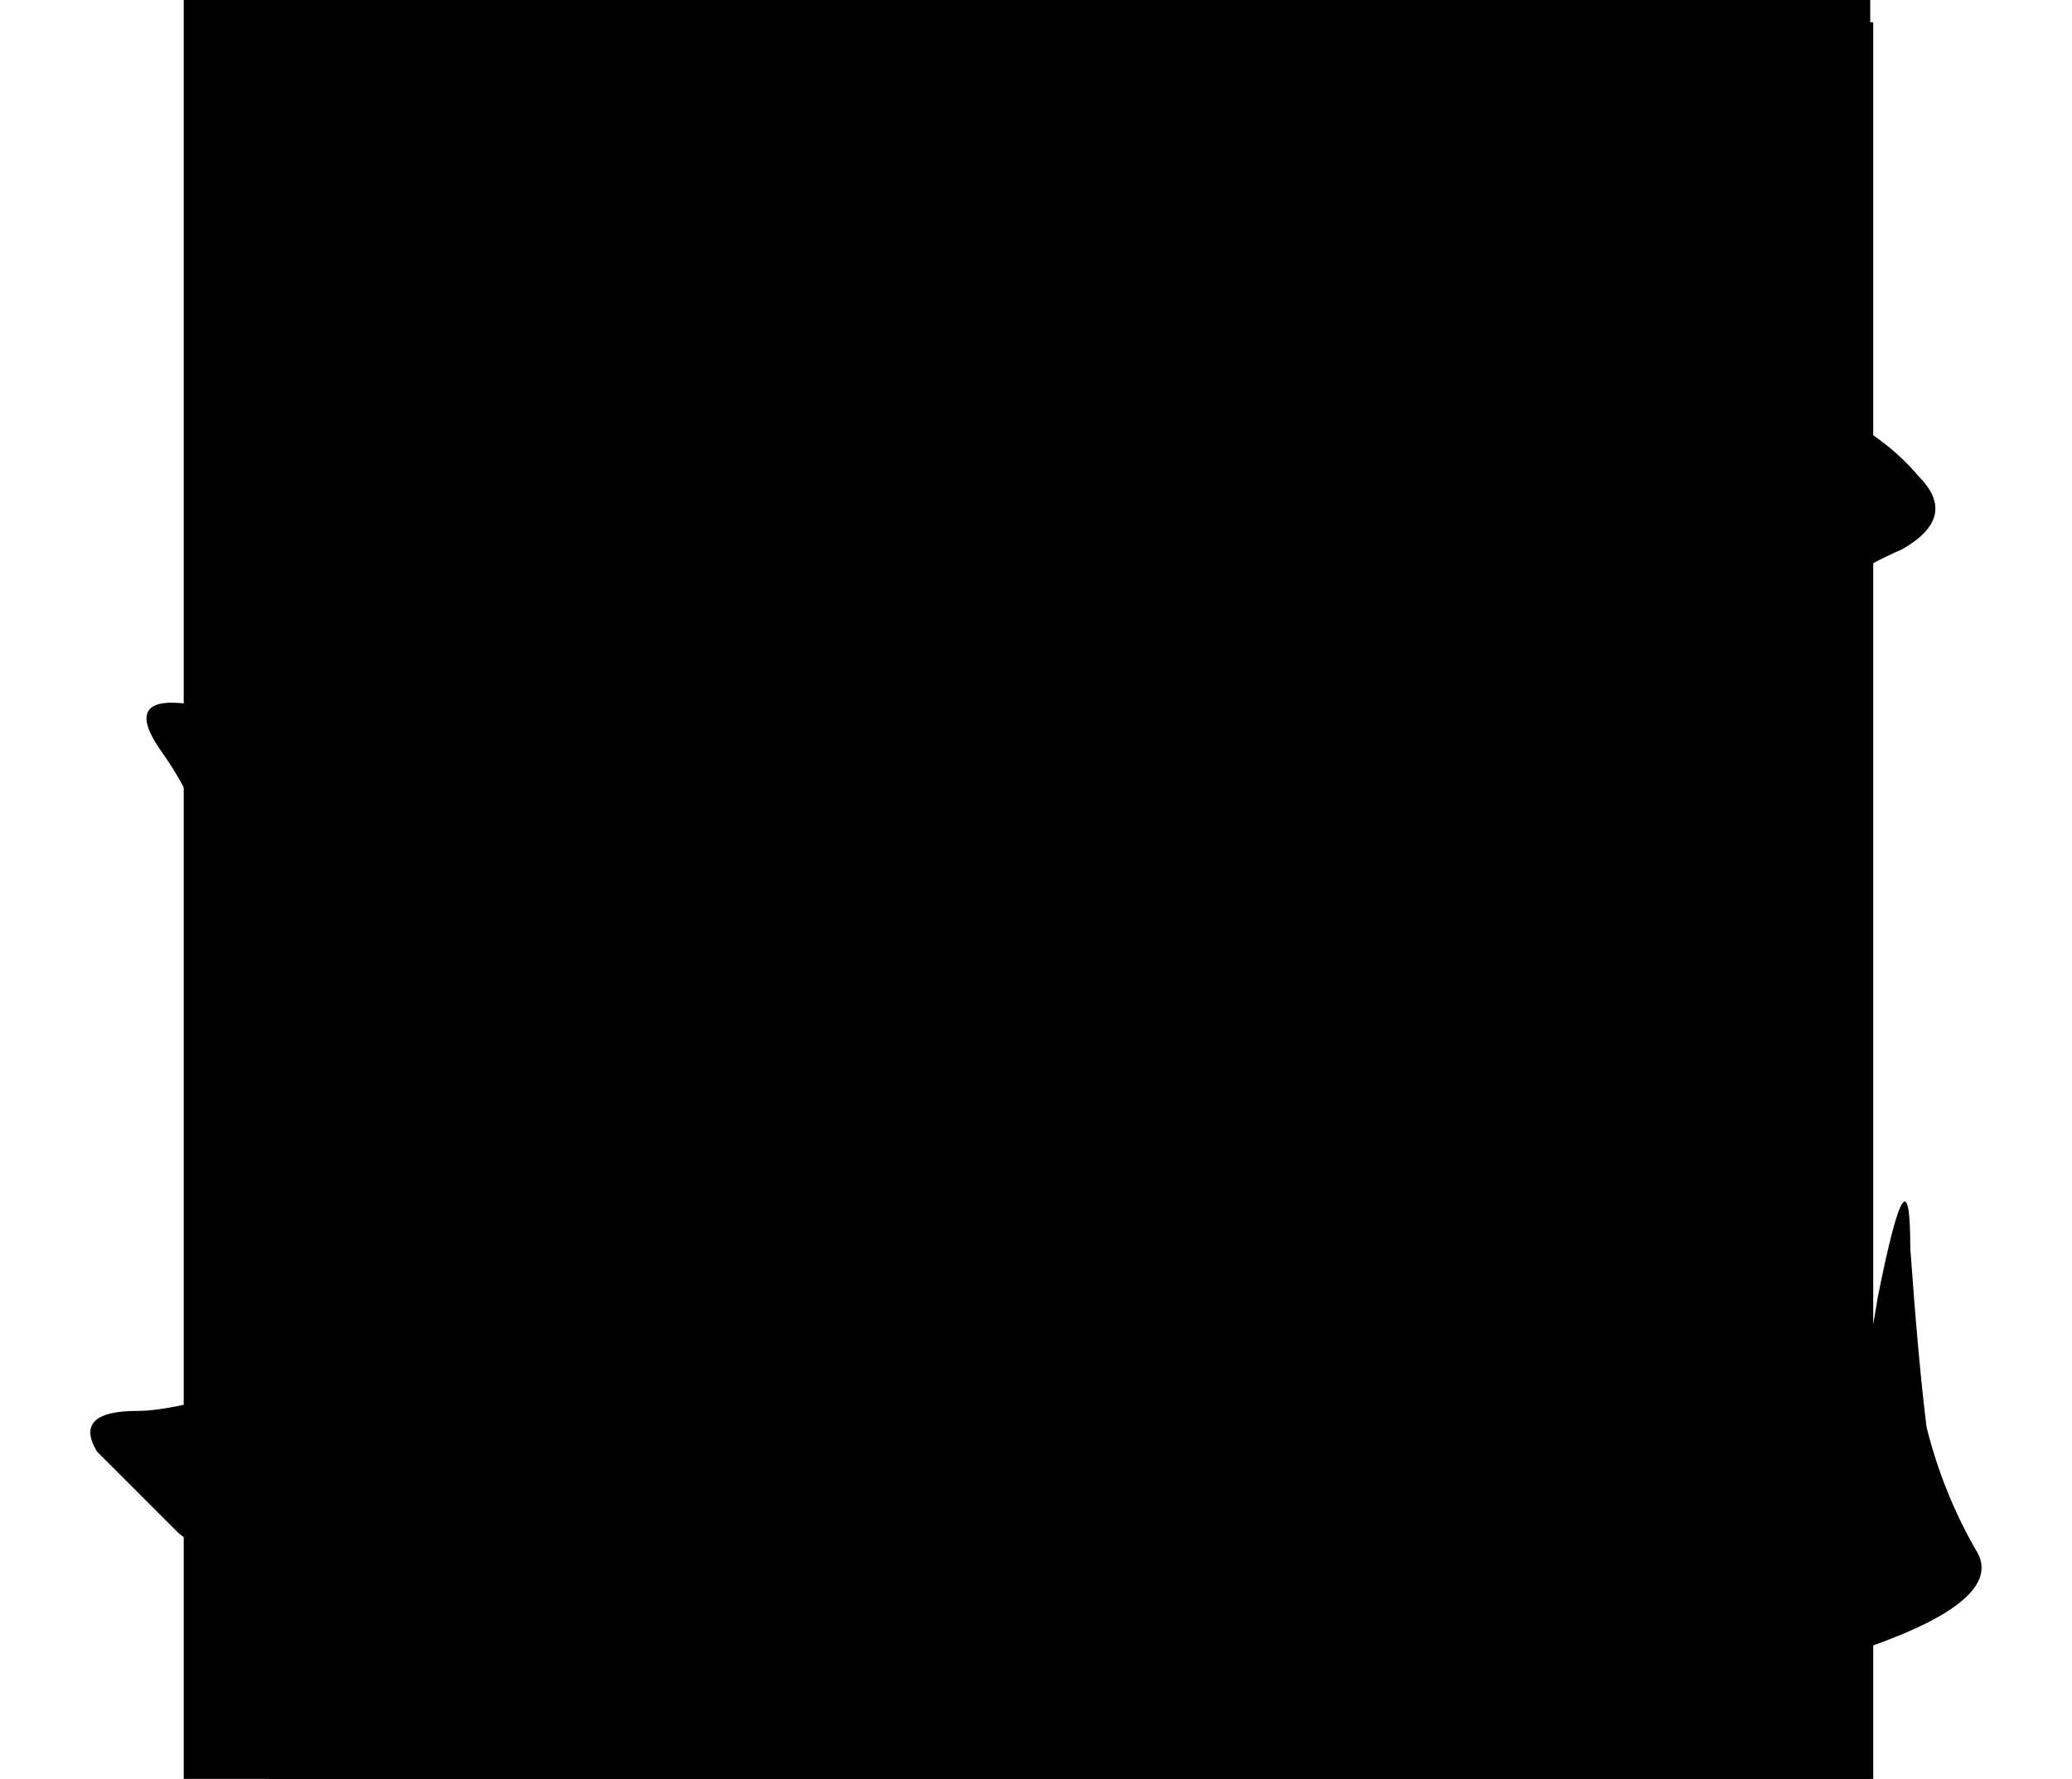 <?xml version="1.0" encoding="UTF-8" standalone="no"?>
<svg
   xmlns:dc="http://purl.org/dc/elements/1.1/"
   xmlns:cc="http://creativecommons.org/ns#"
   xmlns:rdf="http://www.w3.org/1999/02/22-rdf-syntax-ns#"
   xmlns:svg="http://www.w3.org/2000/svg"
   xmlns="http://www.w3.org/2000/svg"
   width="68.741mm"
   height="59.032mm"
   viewBox="0 0 68.741 59.032"
   version="1.1"
   id="svg8">
  <defs
     id="defs2" />
  <flowRoot
     transform="matrix(0.265,0,0,0.265,2.255,-21.253)"
     style="font-style:normal;font-weight:normal;font-size:40px;line-height:1.25;font-family:sans-serif;letter-spacing:0px;word-spacing:0px;fill:#000000;fill-opacity:1;stroke:none"
     id="flowRoot4634"
     xml:space="preserve"><flowRegion
       id="flowRegion4636"><rect
         y="26.826"
         x="14.49"
         height="482.312"
         width="211.141"
         id="rect4638" /></flowRegion><flowPara
       id="flowPara4640"></flowPara></flowRoot>  <flowRoot
     transform="matrix(0.265,0,0,0.265,3.451,-16.082)"
     style="font-style:normal;font-weight:normal;font-size:40px;line-height:1.25;font-family:sans-serif;letter-spacing:0px;word-spacing:0px;fill:#000000;fill-opacity:1;stroke:none"
     id="flowRoot4672"
     xml:space="preserve"><flowRegion
       id="flowRegion4674"><rect
         y="63.476"
         x="20.7"
         height="407.792"
         width="200.791"
         id="rect4676" /></flowRegion><flowPara
       id="flowPara4678"></flowPara></flowRoot>  <g
     transform="translate(4.646,-17.174)"
     id="text4693"
     style="font-style:normal;font-weight:normal;font-size:69.059px;line-height:1.25;font-family:sans-serif;letter-spacing:0px;word-spacing:0px;fill:#000000;fill-opacity:1;stroke:none;stroke-width:1.726"
     aria-label="蛇">
    <path
       id="path4695"
       style="font-style:normal;font-variant:normal;font-weight:normal;font-stretch:normal;font-family:KaiTi;-inkscape-font-specification:KaiTi;stroke-width:1.726"
       d="m 13.951,38.638 q 3.237,-1.079 4.316,-1.619 1.349,-0.809 3.507,0 2.428,0.54 3.237,1.349 1.079,0.809 -0.27,2.158 -1.349,1.349 -2.698,3.777 -1.079,2.158 -1.349,3.507 2.428,1.888 -0.27,2.428 -2.698,0.27 -6.744,1.079 v 7.823 q 2.428,-0.54 5.125,-2.428 -0.809,-1.349 -1.349,-2.698 -0.54,-1.619 1.888,-0.27 2.698,1.349 4.316,3.237 1.619,1.888 1.079,4.586 -0.54,2.698 -1.888,1.888 -1.079,-1.079 -3.237,-4.856 -13.218,7.284 -15.107,9.172 -1.619,1.619 -3.237,0.27 -1.619,-1.619 -2.698,-2.698 -0.809,-1.349 1.349,-1.349 2.428,0 11.06,-3.507 V 52.126 Q 9.096,52.396 7.477,52.665 6.937,56.172 5.589,53.744 4.24,51.047 3.161,47.54 2.082,44.033 0.733,42.145 -0.616,40.256 1.542,40.526 q 2.158,0 3.507,0 1.619,-0.27 5.935,-1.079 0,-6.474 -0.27,-9.172 -0.27,-2.698 -0.809,-4.316 -0.54,-1.888 -1.349,-3.507 -0.809,-1.888 0.809,-1.349 1.888,0.54 4.316,2.158 2.428,1.349 1.349,3.507 -1.079,2.158 -1.079,11.869 z m 21.581,15.646 q 2.698,-1.349 6.474,-4.316 3.777,-2.967 3.777,-4.856 0.27,-2.158 4.046,-0.27 3.777,1.619 2.158,2.428 -1.619,0.809 -4.586,2.698 -2.698,1.619 -6.205,3.507 -3.237,1.619 -5.935,2.158 -0.27,8.093 0.809,10.521 1.349,2.428 5.395,2.967 4.316,0.54 8.363,0 4.316,-0.54 5.665,-2.158 1.349,-1.619 2.158,-6.744 1.079,-5.395 1.079,-1.619 0.27,3.777 0.54,5.935 0.54,2.158 1.619,4.046 1.079,1.619 -3.507,3.237 -4.586,1.619 -11.6,1.349 -7.014,0 -10.251,-2.158 -3.237,-2.428 -3.237,-8.363 0,-6.205 0,-10.251 0.27,-4.316 -1.079,-6.205 -1.079,-2.158 2.428,-0.809 3.507,1.079 2.698,3.507 -0.809,2.158 -0.809,5.395 z M 32.295,36.749 q -0.54,3.777 -1.619,5.935 -0.809,1.888 -2.428,2.698 -1.349,0.54 -1.619,-1.619 -0.27,-2.158 1.349,-4.586 1.888,-2.698 2.158,-5.665 0.27,-3.237 2.158,1.619 3.507,-0.809 9.711,-2.158 6.474,-1.619 8.363,-2.698 1.888,-1.079 4.586,0 2.698,1.079 4.046,2.698 1.349,1.349 -0.54,2.428 -1.888,0.809 -6.474,3.777 -4.586,2.698 -3.507,1.079 1.079,-1.888 2.158,-4.046 1.079,-2.158 0,-2.698 -1.079,-0.54 -7.014,0.809 -5.665,1.349 -11.33,2.428 z m 7.553,-10.251 q -3.237,-3.237 -4.586,-4.856 -1.349,-1.888 1.888,-1.349 3.237,0.54 5.395,1.888 2.158,1.349 1.349,4.316 -0.54,2.967 -4.046,0 z M 5.319,42.684 q 1.079,4.586 1.888,7.823 1.619,-0.27 3.777,-0.54 v -8.632 q -2.428,0.54 -5.665,1.349 z m 12.409,5.395 q 1.079,-5.125 1.079,-6.744 0.27,-1.888 -0.809,-1.619 -0.809,0 -4.046,0.809 -0.27,4.316 -0.27,8.363 z" />
  </g>
</svg>
